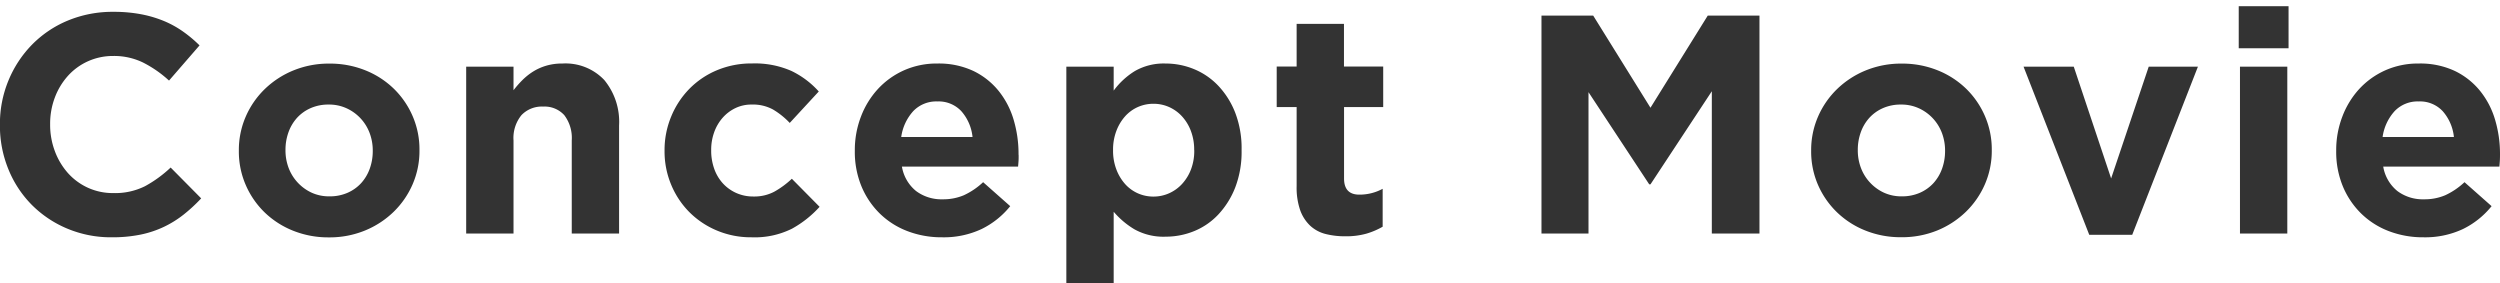 <svg xmlns="http://www.w3.org/2000/svg" width="128.448" height="14.56" viewBox="0 0 128.448 14.56">
  <g id="fv_nav" transform="translate(0)">
    <path id="Path_382" data-name="Path 382" d="M-118.832-1.808-120.4-3.392a6.3,6.3,0,0,1-1.32.96,3.432,3.432,0,0,1-1.624.352,3.083,3.083,0,0,1-1.32-.28,3.1,3.1,0,0,1-1.024-.76,3.563,3.563,0,0,1-.664-1.12,3.841,3.841,0,0,1-.24-1.36v-.032a3.776,3.776,0,0,1,.24-1.352A3.5,3.5,0,0,1-125.68-8.1a3.086,3.086,0,0,1,1.032-.752,3.121,3.121,0,0,1,1.3-.272,3.4,3.4,0,0,1,1.528.336,5.927,5.927,0,0,1,1.336.928l1.568-1.808a6.6,6.6,0,0,0-.832-.7,5.1,5.1,0,0,0-.976-.544,5.97,5.97,0,0,0-1.176-.352,7.407,7.407,0,0,0-1.432-.128,5.989,5.989,0,0,0-2.368.456,5.563,5.563,0,0,0-1.84,1.248,5.78,5.78,0,0,0-1.2,1.84,5.84,5.84,0,0,0-.432,2.248v.032a5.9,5.9,0,0,0,.432,2.256,5.573,5.573,0,0,0,1.2,1.832,5.627,5.627,0,0,0,1.824,1.224,5.8,5.8,0,0,0,2.288.448,7.278,7.278,0,0,0,1.472-.136,5.267,5.267,0,0,0,1.208-.4,5.327,5.327,0,0,0,1.016-.632A8.124,8.124,0,0,0-118.832-1.808Zm11.216-2.464V-4.3a4.3,4.3,0,0,0-.352-1.736,4.394,4.394,0,0,0-.968-1.408,4.492,4.492,0,0,0-1.464-.944,4.849,4.849,0,0,0-1.84-.344,4.794,4.794,0,0,0-1.856.352,4.626,4.626,0,0,0-1.472.96,4.424,4.424,0,0,0-.976,1.416,4.3,4.3,0,0,0-.352,1.736v.032a4.3,4.3,0,0,0,.352,1.736,4.394,4.394,0,0,0,.968,1.408,4.492,4.492,0,0,0,1.464.944,4.849,4.849,0,0,0,1.84.344,4.794,4.794,0,0,0,1.856-.352,4.626,4.626,0,0,0,1.472-.96,4.424,4.424,0,0,0,.976-1.416A4.3,4.3,0,0,0-107.616-4.272Zm-2.4.032a2.659,2.659,0,0,1-.152.9,2.218,2.218,0,0,1-.44.744,2.068,2.068,0,0,1-.7.5,2.255,2.255,0,0,1-.936.184,2.135,2.135,0,0,1-.92-.192,2.292,2.292,0,0,1-.712-.52,2.279,2.279,0,0,1-.464-.752,2.539,2.539,0,0,1-.16-.9V-4.3a2.659,2.659,0,0,1,.152-.9,2.218,2.218,0,0,1,.44-.744,2.068,2.068,0,0,1,.7-.5,2.255,2.255,0,0,1,.936-.184,2.15,2.15,0,0,1,.912.192,2.265,2.265,0,0,1,.72.52,2.279,2.279,0,0,1,.464.752,2.539,2.539,0,0,1,.16.9ZM-97.36,0V-5.552a3.375,3.375,0,0,0-.76-2.336,2.74,2.74,0,0,0-2.152-.848,2.855,2.855,0,0,0-.832.112,2.752,2.752,0,0,0-.672.3,3.176,3.176,0,0,0-.552.44,5.216,5.216,0,0,0-.456.52V-8.576h-2.432V0h2.432V-4.784a1.855,1.855,0,0,1,.408-1.3,1.442,1.442,0,0,1,1.112-.44,1.367,1.367,0,0,1,1.088.44,1.932,1.932,0,0,1,.384,1.3V0Zm10.3-1.376-1.424-1.44a4.5,4.5,0,0,1-.9.664,2.193,2.193,0,0,1-1.064.248,2.119,2.119,0,0,1-.9-.184,2.09,2.09,0,0,1-.688-.5,2.2,2.2,0,0,1-.44-.752,2.776,2.776,0,0,1-.152-.928V-4.3a2.659,2.659,0,0,1,.152-.9,2.291,2.291,0,0,1,.432-.744,2.078,2.078,0,0,1,.656-.5,1.885,1.885,0,0,1,.84-.184,2.15,2.15,0,0,1,1.1.256,3.974,3.974,0,0,1,.856.688L-87.1-7.3a4.525,4.525,0,0,0-1.408-1.056,4.654,4.654,0,0,0-2.016-.384,4.576,4.576,0,0,0-1.816.352,4.32,4.32,0,0,0-1.416.96A4.444,4.444,0,0,0-94.688-6a4.494,4.494,0,0,0-.336,1.728v.032a4.434,4.434,0,0,0,.336,1.72,4.373,4.373,0,0,0,.928,1.408,4.383,4.383,0,0,0,1.416.952A4.493,4.493,0,0,0-90.56.192a4.3,4.3,0,0,0,2.08-.44A5.471,5.471,0,0,0-87.056-1.376Zm10.224-2.672V-4.08a6.155,6.155,0,0,0-.248-1.752,4.292,4.292,0,0,0-.768-1.488,3.774,3.774,0,0,0-1.3-1.032,4.177,4.177,0,0,0-1.856-.384,4.116,4.116,0,0,0-1.72.352,4.094,4.094,0,0,0-1.336.96A4.394,4.394,0,0,0-84.936-6a4.8,4.8,0,0,0-.312,1.728v.032a4.645,4.645,0,0,0,.336,1.8,4.219,4.219,0,0,0,.936,1.4,4.13,4.13,0,0,0,1.424.912,4.886,4.886,0,0,0,1.784.32,4.563,4.563,0,0,0,2.032-.424,4.318,4.318,0,0,0,1.472-1.176L-78.656-2.64a3.706,3.706,0,0,1-.992.672,2.711,2.711,0,0,1-1.088.208A2.179,2.179,0,0,1-82.1-2.184a2.049,2.049,0,0,1-.728-1.256h5.968q.016-.176.024-.3T-76.832-4.048ZM-79.2-4.96h-3.664a2.488,2.488,0,0,1,.616-1.328,1.633,1.633,0,0,1,1.24-.5,1.594,1.594,0,0,1,1.232.5A2.368,2.368,0,0,1-79.2-4.96Zm13.824.688V-4.3A5.1,5.1,0,0,0-65.7-6.2a4.265,4.265,0,0,0-.872-1.392,3.6,3.6,0,0,0-1.248-.856,3.811,3.811,0,0,0-1.456-.288,2.972,2.972,0,0,0-1.592.392,3.856,3.856,0,0,0-1.08,1V-8.576h-2.432V2.56h2.432V-1.12a4.293,4.293,0,0,0,1.064.9A3.055,3.055,0,0,0-69.28.16a3.851,3.851,0,0,0,1.472-.288,3.524,3.524,0,0,0,1.24-.856A4.34,4.34,0,0,0-65.7-2.376,5.1,5.1,0,0,0-65.376-4.272Zm-2.432,0a2.676,2.676,0,0,1-.168.976,2.327,2.327,0,0,1-.456.744,2.016,2.016,0,0,1-.664.48A1.958,1.958,0,0,1-69.9-1.9a1.958,1.958,0,0,1-.808-.168,1.932,1.932,0,0,1-.656-.48,2.387,2.387,0,0,1-.448-.752,2.693,2.693,0,0,1-.168-.968V-4.3a2.693,2.693,0,0,1,.168-.968,2.387,2.387,0,0,1,.448-.752,1.932,1.932,0,0,1,.656-.48,1.958,1.958,0,0,1,.808-.168A1.958,1.958,0,0,1-69.1-6.5a2.016,2.016,0,0,1,.664.48,2.308,2.308,0,0,1,.456.752,2.693,2.693,0,0,1,.168.968Zm9.68,3.92V-2.3a2.477,2.477,0,0,1-1.2.3q-.784,0-.784-.832V-6.5H-58.1v-2.08h-2.016v-2.192h-2.432v2.192h-1.024V-6.5h1.024v4.064a3.556,3.556,0,0,0,.184,1.24,2.038,2.038,0,0,0,.512.792,1.811,1.811,0,0,0,.784.424,3.993,3.993,0,0,0,1.016.12A3.821,3.821,0,0,0-58.976.008,3.792,3.792,0,0,0-58.128-.352ZM-38.768,0V-11.2h-2.656l-2.944,4.736L-47.312-11.2h-2.656V0h2.416V-7.264l3.12,4.736h.064l3.152-4.784V0Zm11.936-4.272V-4.3a4.3,4.3,0,0,0-.352-1.736,4.394,4.394,0,0,0-.968-1.408,4.492,4.492,0,0,0-1.464-.944,4.849,4.849,0,0,0-1.84-.344,4.794,4.794,0,0,0-1.856.352,4.626,4.626,0,0,0-1.472.96,4.424,4.424,0,0,0-.976,1.416,4.3,4.3,0,0,0-.352,1.736v.032A4.3,4.3,0,0,0-35.76-2.5,4.394,4.394,0,0,0-34.792-1.1a4.492,4.492,0,0,0,1.464.944,4.849,4.849,0,0,0,1.84.344A4.794,4.794,0,0,0-29.632-.16a4.626,4.626,0,0,0,1.472-.96,4.424,4.424,0,0,0,.976-1.416A4.3,4.3,0,0,0-26.832-4.272Zm-2.4.032a2.659,2.659,0,0,1-.152.9,2.218,2.218,0,0,1-.44.744,2.067,2.067,0,0,1-.7.5,2.255,2.255,0,0,1-.936.184,2.135,2.135,0,0,1-.92-.192,2.292,2.292,0,0,1-.712-.52,2.279,2.279,0,0,1-.464-.752,2.539,2.539,0,0,1-.16-.9V-4.3a2.659,2.659,0,0,1,.152-.9,2.218,2.218,0,0,1,.44-.744,2.067,2.067,0,0,1,.7-.5,2.255,2.255,0,0,1,.936-.184,2.15,2.15,0,0,1,.912.192,2.265,2.265,0,0,1,.72.52,2.279,2.279,0,0,1,.464.752,2.539,2.539,0,0,1,.16.9ZM-16.24-8.576h-2.528L-20.7-2.832l-1.92-5.744H-25.2l3.376,8.64h2.208Zm4.656-.944v-2.16h-2.56v2.16ZM-11.648,0V-8.576H-14.08V0ZM-.72-4.048V-4.08A6.155,6.155,0,0,0-.968-5.832,4.292,4.292,0,0,0-1.736-7.32a3.774,3.774,0,0,0-1.3-1.032A4.177,4.177,0,0,0-4.9-8.736a4.116,4.116,0,0,0-1.72.352,4.094,4.094,0,0,0-1.336.96A4.394,4.394,0,0,0-8.824-6a4.8,4.8,0,0,0-.312,1.728v.032A4.646,4.646,0,0,0-8.8-2.44a4.219,4.219,0,0,0,.936,1.4A4.13,4.13,0,0,0-6.44-.128a4.886,4.886,0,0,0,1.784.32A4.563,4.563,0,0,0-2.624-.232,4.318,4.318,0,0,0-1.152-1.408L-2.544-2.64a3.706,3.706,0,0,1-.992.672,2.711,2.711,0,0,1-1.088.208,2.179,2.179,0,0,1-1.368-.424A2.049,2.049,0,0,1-6.72-3.44H-.752q.016-.176.024-.3T-.72-4.048ZM-3.088-4.96H-6.752a2.488,2.488,0,0,1,.616-1.328,1.633,1.633,0,0,1,1.24-.5,1.594,1.594,0,0,1,1.232.5A2.368,2.368,0,0,1-3.088-4.96Z" transform="translate(129.168 12)" fill="#333"/>
    <circle id="Ellipse_6" data-name="Ellipse 6" cx="2.5" cy="2.5" r="2.5" transform="translate(62.168)" fill="#e60012" opacity="0"/>
  </g>
</svg>

